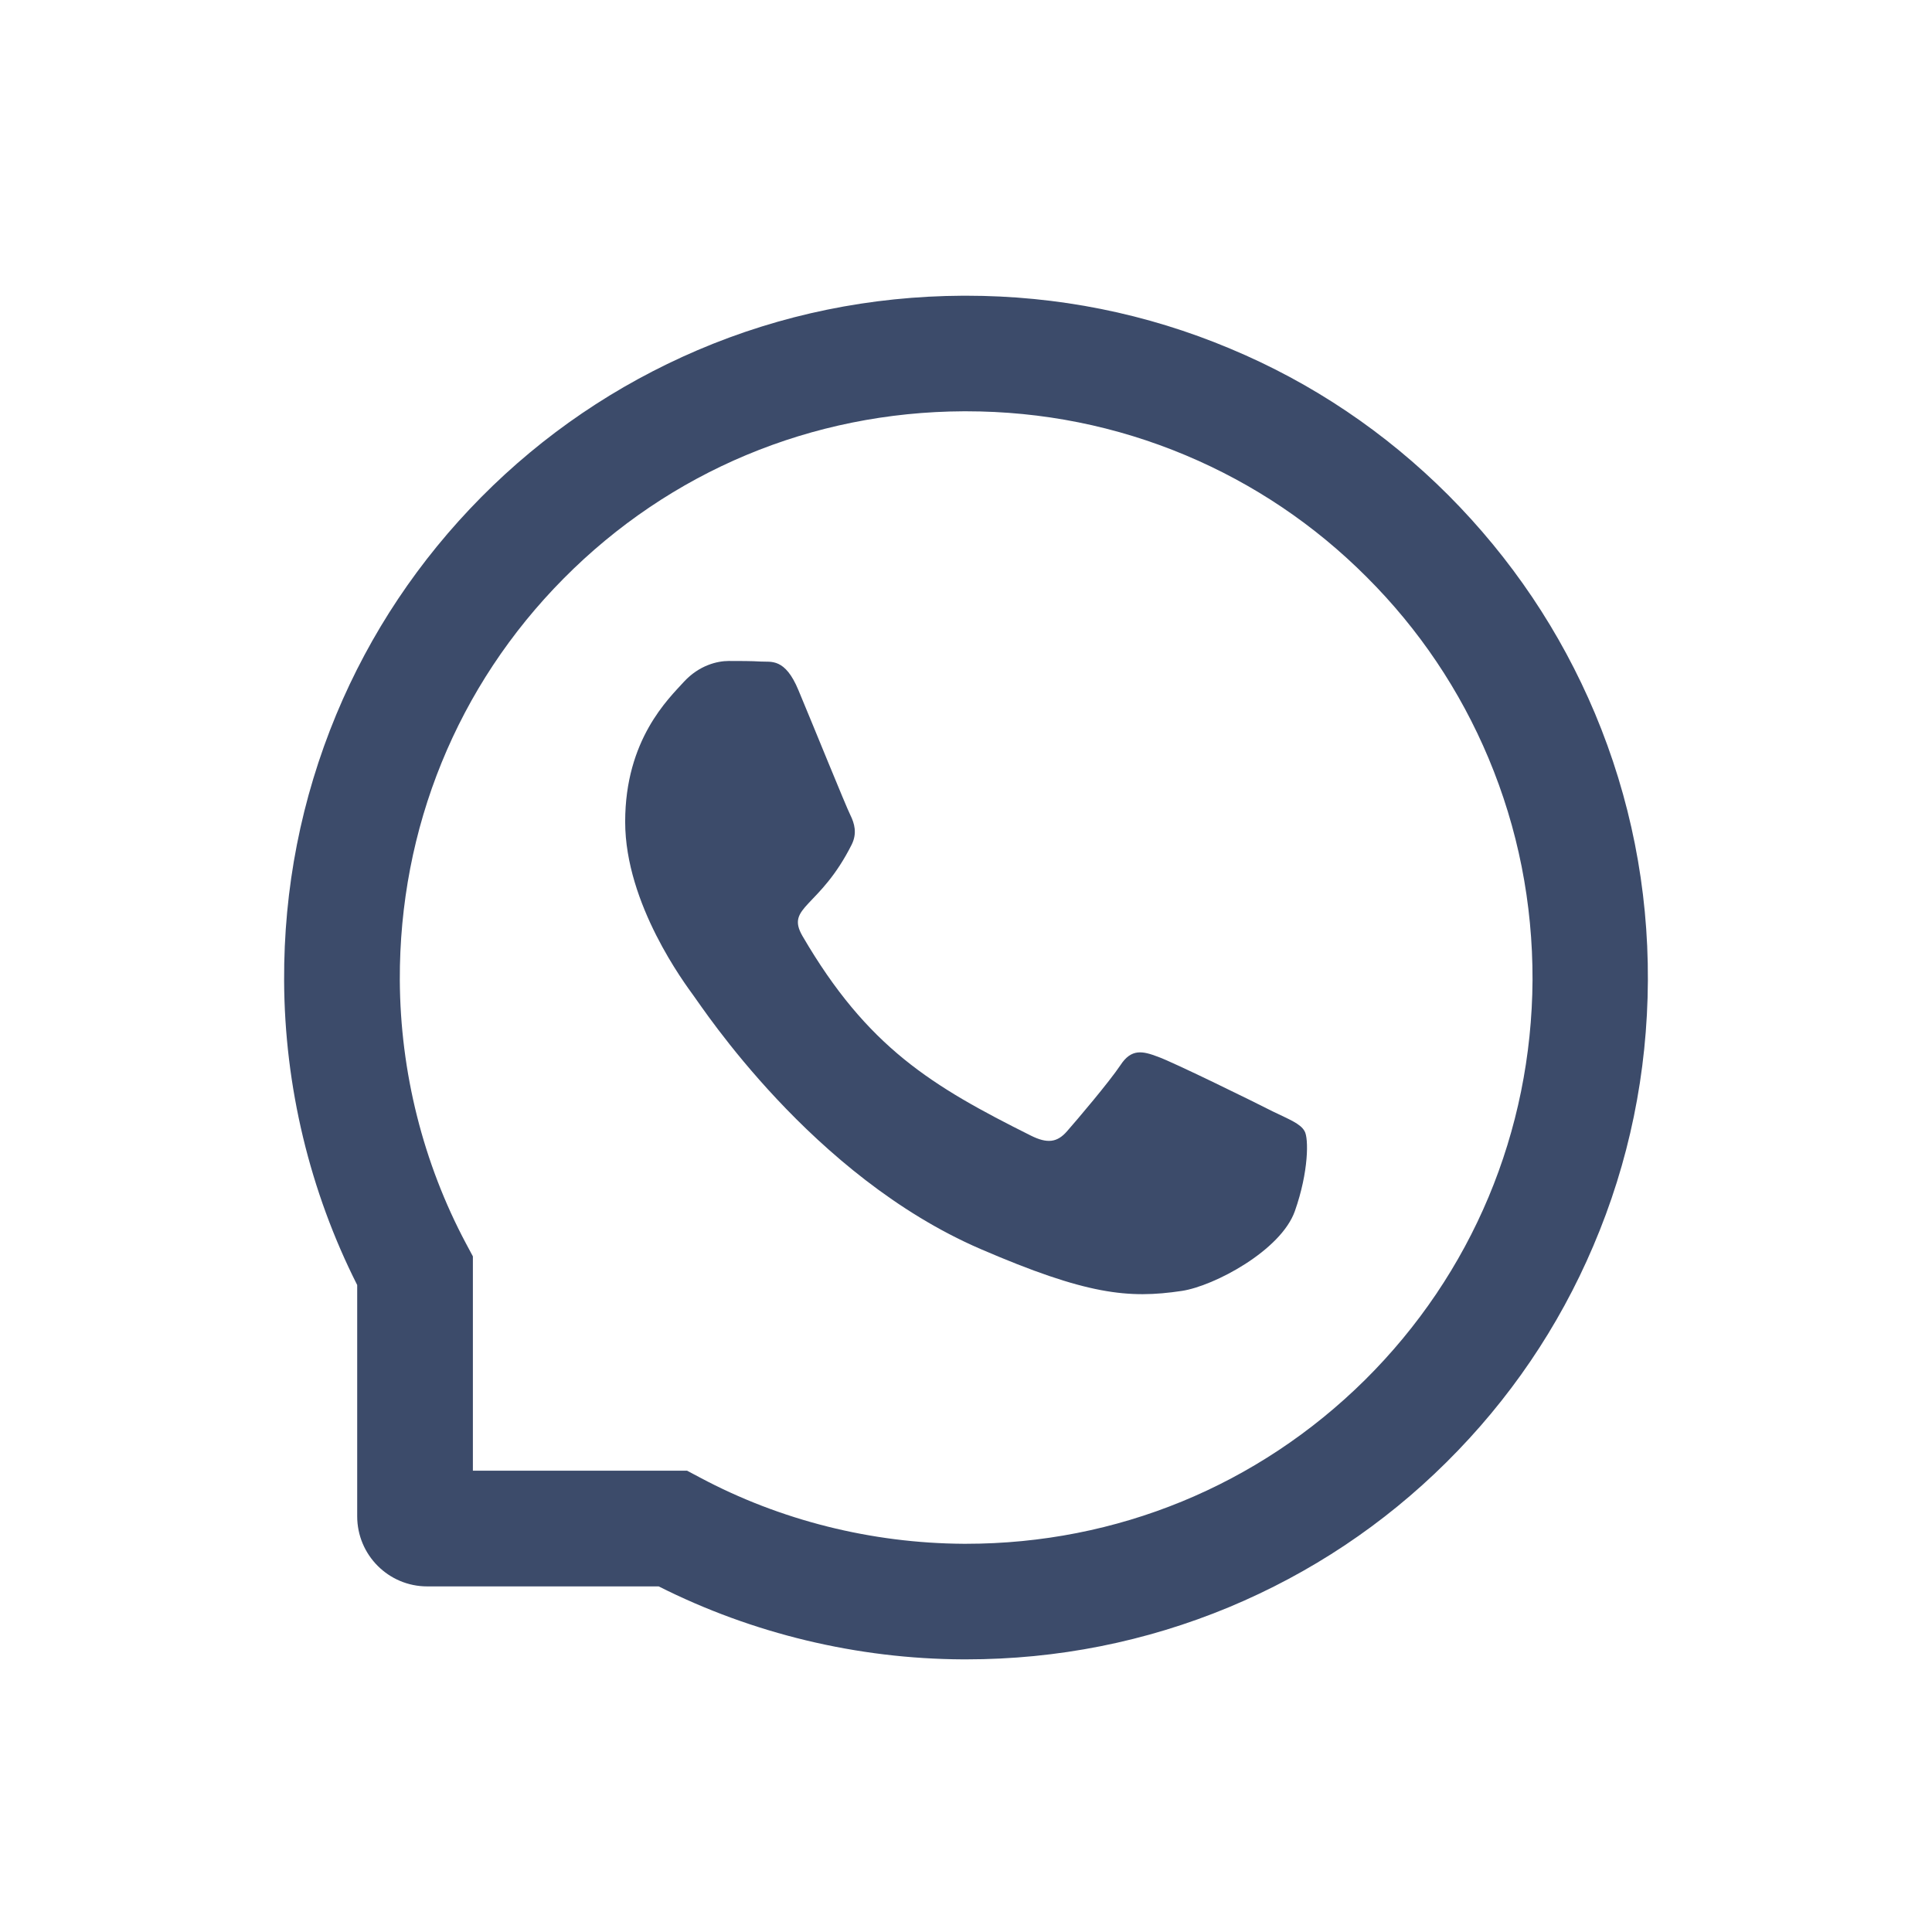 <svg xmlns="http://www.w3.org/2000/svg" width="17" height="17" viewBox="0 0 17 17" fill="none">
<path d="M11.198 9.779C11.052 9.704 10.325 9.347 10.19 9.299C10.055 9.248 9.955 9.224 9.858 9.374C9.758 9.523 9.477 9.854 9.389 9.954C9.303 10.053 9.216 10.065 9.07 9.992C8.202 9.558 7.633 9.218 7.061 8.236C6.91 7.975 7.213 7.993 7.495 7.43C7.543 7.331 7.519 7.246 7.482 7.171C7.444 7.096 7.15 6.37 7.026 6.074C6.907 5.786 6.784 5.827 6.694 5.821C6.609 5.816 6.511 5.816 6.412 5.816C6.313 5.816 6.153 5.853 6.018 5.999C5.883 6.148 5.501 6.506 5.501 7.231C5.501 7.957 6.03 8.66 6.102 8.76C6.177 8.859 7.143 10.348 8.625 10.989C9.563 11.394 9.93 11.429 10.399 11.359C10.684 11.316 11.272 11.003 11.394 10.656C11.516 10.31 11.516 10.014 11.479 9.953C11.443 9.887 11.344 9.85 11.198 9.779Z" fill="#3C4B6A"/>
<path d="M14.034 6.277C13.731 5.557 13.297 4.912 12.744 4.357C12.191 3.804 11.546 3.369 10.825 3.068C10.088 2.758 9.306 2.602 8.5 2.602H8.473C7.662 2.606 6.875 2.766 6.136 3.082C5.422 3.388 4.782 3.822 4.234 4.375C3.687 4.928 3.257 5.571 2.959 6.287C2.651 7.029 2.496 7.818 2.5 8.63C2.504 9.559 2.726 10.482 3.143 11.307V13.342C3.143 13.683 3.419 13.959 3.759 13.959H5.796C6.621 14.375 7.544 14.597 8.473 14.601H8.501C9.304 14.601 10.082 14.446 10.814 14.142C11.531 13.843 12.175 13.415 12.727 12.867C13.28 12.319 13.715 11.679 14.019 10.965C14.335 10.226 14.496 9.44 14.5 8.628C14.504 7.813 14.346 7.021 14.034 6.277ZM12.01 12.143C11.071 13.072 9.826 13.584 8.5 13.584H8.477C7.67 13.579 6.867 13.379 6.159 13.001L6.046 12.941H4.161V11.055L4.101 10.943C3.723 10.234 3.522 9.432 3.518 8.624C3.513 7.289 4.023 6.035 4.959 5.091C5.894 4.147 7.143 3.625 8.479 3.619H8.501C9.171 3.619 9.821 3.749 10.433 4.006C11.03 4.257 11.566 4.617 12.026 5.078C12.486 5.537 12.847 6.074 13.098 6.672C13.357 7.29 13.487 7.947 13.485 8.624C13.477 9.958 12.953 11.208 12.01 12.143Z" fill="#3C4B6A"/>
</svg>